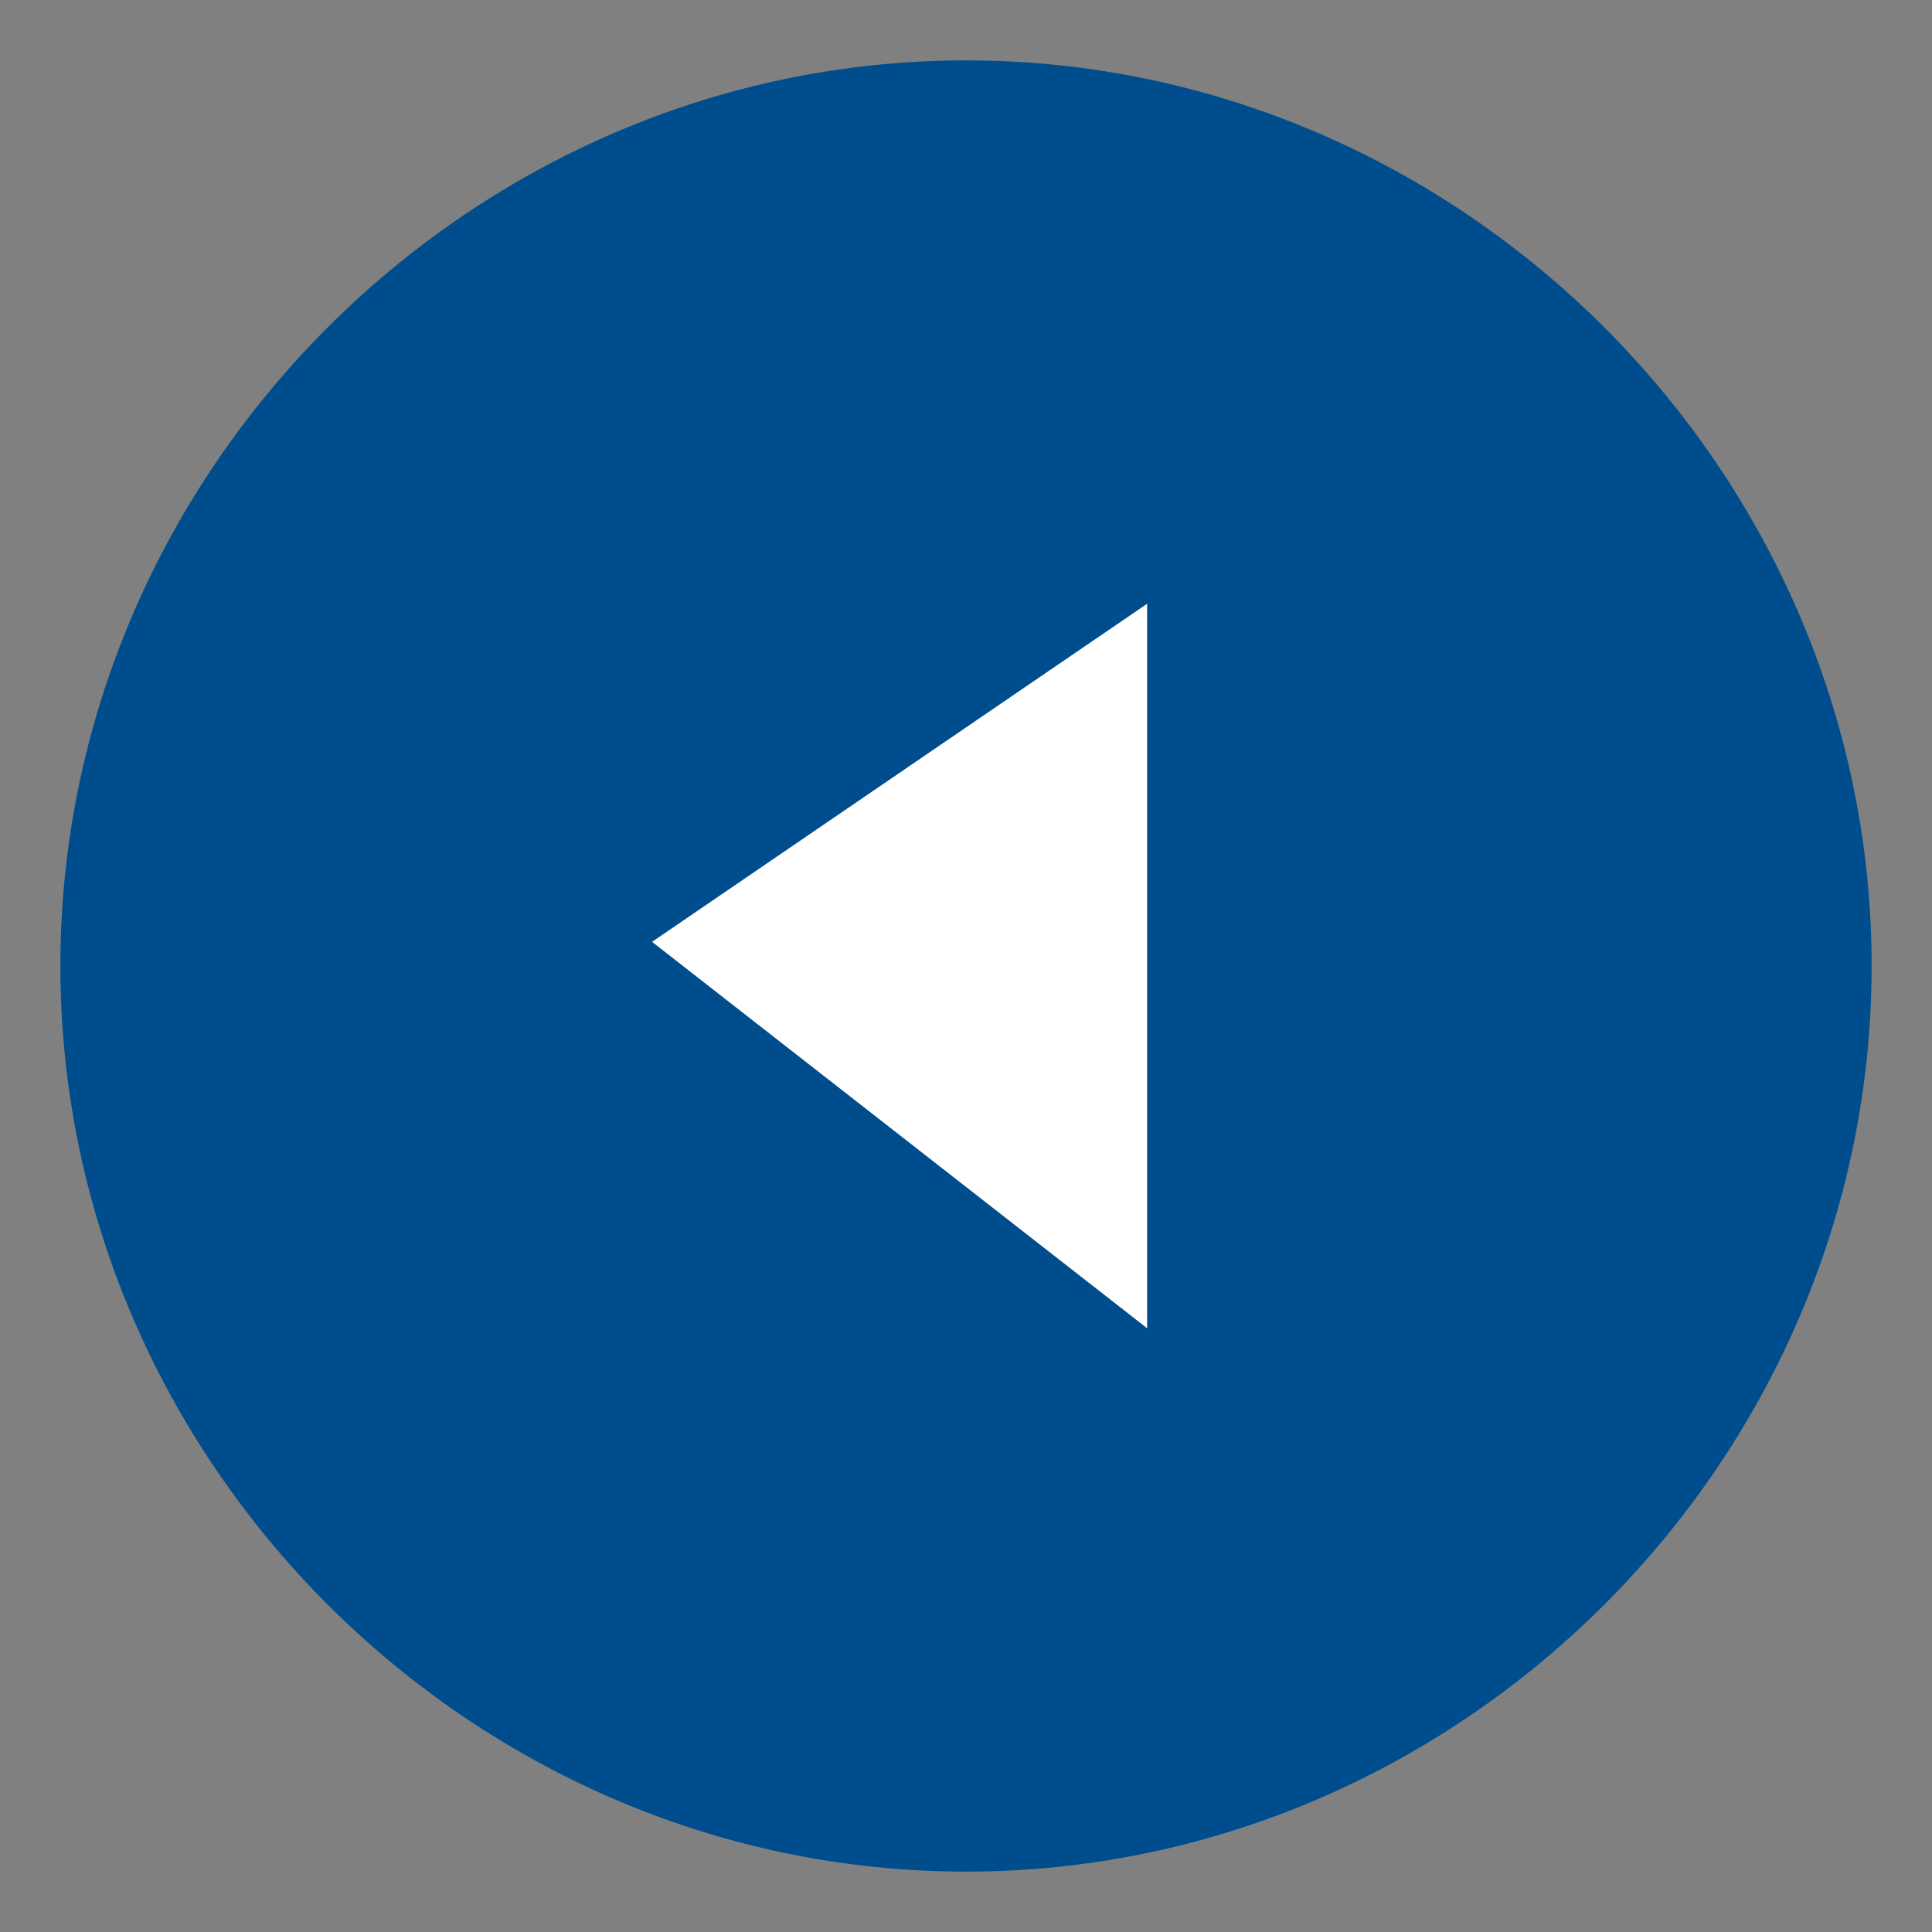 <?xml version="1.0" encoding="utf-8"?>
<!-- Generator: Adobe Illustrator 27.7.0, SVG Export Plug-In . SVG Version: 6.00 Build 0)  -->
<svg version="1.1" id="Layer_1" xmlns="http://www.w3.org/2000/svg" xmlns:xlink="http://www.w3.org/1999/xlink" x="0px" y="0px"
	 viewBox="0 0 16 16" style="enable-background:new 0 0 16 16;" xml:space="preserve">
<rect x="0" y="0" width="16" height="16" fill="#808080" stroke="none"/>
<style type="text/css">
	.st0{fill:#FFFFFF;}
	.st1{fill:#004D8D;}
</style>
<path class="st0" d="M7.8,14.5L7.8,14.5c-3.4,0-6.1-2.7-6.1-6.1V7.9c0-3.4,2.7-6.1,6.1-6.1l0,0c3.4,0,6.1,2.7,6.1,6.1v0.5
	C13.9,11.8,11.2,14.5,7.8,14.5z"/>
<path class="st1" d="M15.5,8c0-4.1-3.4-7.5-7.5-7.5S0.5,3.9,0.5,8s3.4,7.5,7.5,7.5S15.5,12.1,15.5,8z M5.4,7.8L9.5,5v6L5.4,7.8z"/>
</svg>
